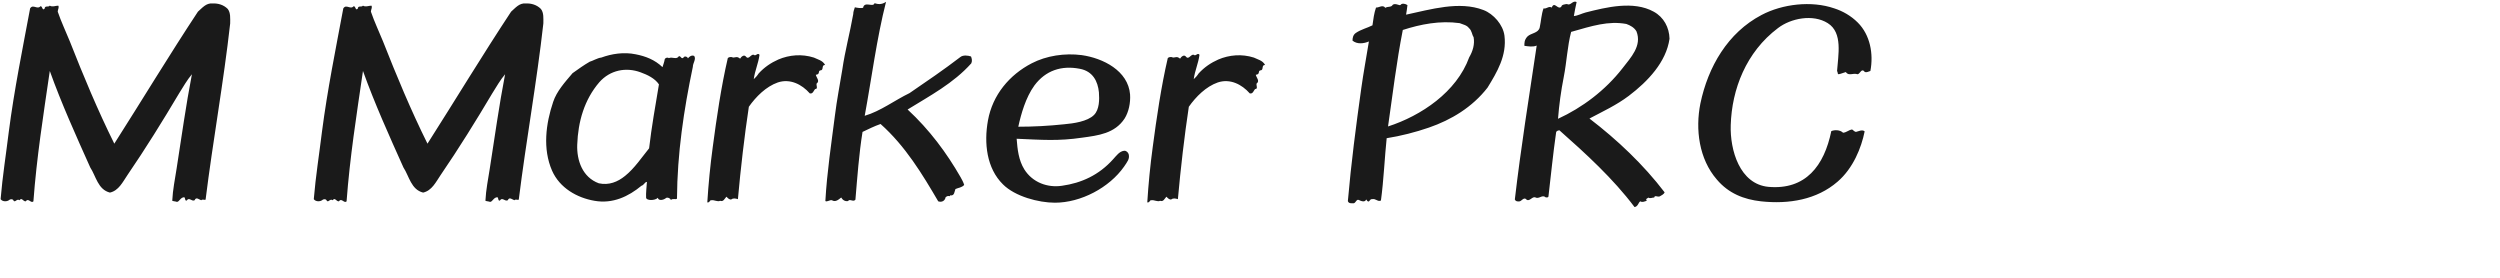 <svg 
 xmlns="http://www.w3.org/2000/svg"
 xmlns:xlink="http://www.w3.org/1999/xlink"
 width="174.272mm" height="19.403mm">
<path fill-rule="evenodd"  fill="rgb(26, 26, 26)"
 d="M492.784,18.698 C492.280,18.842 491.848,19.130 491.344,18.986 C490.408,17.762 490.119,19.490 489.399,19.562 C488.247,19.130 487.095,20.138 486.303,18.986 C485.727,19.130 485.151,19.418 484.431,19.562 C483.999,19.490 484.287,18.914 483.999,18.770 C484.287,14.522 485.583,8.617 481.551,6.097 C477.662,3.649 471.830,4.801 468.446,7.393 C460.021,13.730 456.277,23.523 455.989,32.955 C455.773,39.580 458.365,48.509 465.925,49.229 C475.718,50.093 480.615,43.684 482.487,34.540 C483.351,34.180 484.791,34.180 485.583,34.972 C486.519,34.900 487.023,34.252 487.959,34.108 C488.247,34.252 488.535,34.684 488.967,34.756 C489.687,34.612 490.624,34.036 491.272,34.612 C490.408,38.932 488.247,44.332 484.143,47.861 C478.670,52.613 471.326,53.837 463.981,53.045 C459.445,52.541 455.412,50.957 452.316,47.285 C447.636,41.884 446.628,34.108 447.996,27.267 C450.012,17.618 455.196,8.617 464.125,3.937 C469.598,1.057 477.230,0.121 483.279,2.209 C485.511,2.929 487.671,4.153 489.471,5.953 C492.712,9.193 493.648,14.162 492.784,18.698 ZM418.766,31.227 C426.110,36.844 433.023,43.396 438.567,50.669 C438.351,51.245 437.703,51.461 437.271,51.749 C436.623,51.965 435.975,51.317 435.831,52.037 C435.255,52.037 434.751,52.397 434.247,52.037 C434.391,52.181 433.311,52.325 433.887,52.901 C433.239,53.045 432.807,53.405 432.159,53.045 C431.655,53.333 431.583,54.413 430.647,54.557 C425.030,47.069 417.686,40.372 410.845,34.324 C410.485,34.396 410.053,34.468 409.981,34.900 C409.189,40.444 408.613,46.205 407.965,51.749 C407.893,52.109 407.389,52.037 407.173,51.965 C406.309,51.173 405.445,52.613 404.436,51.965 C403.500,51.821 402.852,53.405 401.988,52.397 C401.412,52.037 400.908,52.901 400.404,53.045 C399.972,53.117 399.324,53.117 399.108,52.541 C400.692,39.004 402.852,25.467 404.868,12.002 C403.860,12.434 402.708,12.218 401.628,12.074 C401.628,11.426 401.556,10.562 402.420,9.625 C403.356,8.689 405.301,8.761 405.661,7.249 C406.021,5.593 406.093,3.793 406.669,2.209 C407.461,2.425 408.037,1.489 408.829,1.993 C409.549,0.193 410.413,2.713 411.349,1.777 C411.421,1.201 412.285,1.129 412.861,1.057 C413.797,1.633 414.373,-0.023 415.381,0.553 C415.165,1.489 414.805,3.289 414.661,4.225 C415.669,4.153 416.677,3.577 417.758,3.289 C423.158,1.921 430.359,0.121 435.687,3.073 C438.351,4.513 439.792,7.249 439.863,10.201 C438.999,16.322 434.175,21.434 429.135,25.251 C425.894,27.699 422.294,29.355 418.766,31.227 ZM431.151,8.257 C430.575,7.249 429.495,6.673 428.487,6.313 C423.734,5.449 419.486,6.817 413.941,8.401 C412.933,12.290 412.789,16.250 411.997,20.282 C411.277,23.955 410.773,27.555 410.485,31.299 C416.893,28.347 422.942,23.811 427.478,17.978 C429.639,15.170 432.663,12.074 431.151,8.257 ZM376.502,33.604 C372.974,34.828 369.014,35.836 365.341,36.412 C364.837,41.092 364.549,47.645 363.829,52.829 C363.037,53.261 362.461,52.253 361.525,52.469 C360.733,52.325 360.805,53.909 359.941,52.541 C359.653,53.405 358.573,52.973 357.997,52.685 C357.421,52.397 357.205,53.405 356.701,53.549 C356.125,53.549 355.333,53.693 355.117,52.973 C355.981,42.964 357.277,33.099 358.645,23.307 C359.221,19.130 360.013,14.954 360.661,10.922 C359.293,11.498 357.565,11.714 356.341,10.706 C356.341,9.985 356.485,9.193 357.205,8.689 C358.573,7.753 360.157,7.393 361.597,6.673 C361.813,5.089 362.029,3.433 362.533,1.993 C363.253,2.065 364.333,1.129 364.981,2.065 C365.630,1.633 366.566,1.993 366.926,1.273 C367.646,0.697 368.798,1.633 369.014,1.273 C369.374,0.769 370.310,0.985 370.814,1.345 C370.742,1.993 370.598,3.073 370.454,3.865 C376.862,2.497 384.495,0.193 390.832,2.641 C393.496,3.649 396.016,6.529 396.376,9.409 C397.024,14.666 394.432,18.986 391.912,23.091 C387.879,28.275 382.335,31.587 376.502,33.604 ZM388.240,9.769 C387.807,9.193 387.807,8.041 387.015,7.393 C386.439,6.601 385.431,6.457 384.567,6.097 C379.383,5.377 374.270,6.385 369.590,7.897 C367.934,16.322 366.926,24.819 365.702,33.315 C374.414,30.507 383.775,24.243 387.087,15.098 C388.023,13.514 388.600,11.642 388.240,9.769 ZM332.007,18.554 C331.359,18.770 332.079,19.562 330.855,19.706 C330.999,20.426 332.007,21.362 331.071,22.010 C330.927,22.515 331.503,23.451 330.711,23.451 C330.279,23.811 330.135,24.819 329.271,24.603 C327.183,22.227 324.087,20.642 320.846,21.722 C317.750,22.803 315.086,25.467 313.214,28.131 C312.062,35.764 311.053,44.404 310.333,52.469 C309.829,52.325 309.109,52.109 308.605,52.541 C308.101,52.685 307.669,52.181 307.309,51.821 C306.877,52.253 306.517,53.261 305.653,52.901 C305.005,53.261 304.069,52.613 303.349,52.757 C302.845,52.685 302.989,53.405 302.269,53.333 C302.557,48.581 303.061,43.468 303.709,38.716 C304.717,31.083 305.941,22.731 307.669,15.314 C307.885,15.026 308.605,14.882 309.037,15.170 C309.757,15.170 310.045,14.738 310.909,15.458 C311.197,14.954 311.917,14.306 312.422,14.882 C313.286,16.034 313.790,13.802 314.798,14.594 C315.230,14.522 315.662,13.874 316.022,14.450 C315.734,16.682 314.798,18.626 314.510,20.858 C314.870,20.570 315.446,19.922 315.806,19.346 C317.318,17.690 319.046,16.538 320.990,15.674 C323.871,14.450 327.183,14.162 330.351,15.170 C331.359,15.674 332.655,15.890 333.303,17.114 C332.223,17.114 333.087,18.554 332.007,18.554 ZM285.136,36.268 C278.799,37.204 274.551,36.844 267.854,36.556 C268.070,39.364 268.358,42.172 269.870,44.620 C272.031,48.077 275.991,49.517 279.807,48.941 C284.920,48.221 289.528,46.133 293.272,41.956 C294.136,41.020 294.928,39.868 296.153,39.724 C296.729,39.652 297.233,40.156 297.377,40.660 C297.665,41.884 297.017,42.604 296.153,43.900 C292.264,49.445 284.776,53.405 277.935,53.405 C273.615,53.405 267.422,51.749 264.254,48.581 C259.933,44.332 259.213,37.708 260.293,31.731 C261.518,24.963 265.982,19.706 271.814,16.682 C275.703,14.666 280.527,13.946 284.992,14.522 C290.608,15.314 297.233,18.626 297.737,24.891 C297.881,27.123 297.377,29.499 296.297,31.227 C293.704,35.188 289.312,35.692 285.136,36.268 ZM289.528,24.315 C289.240,21.434 287.944,18.770 284.488,18.122 C279.663,17.186 275.487,18.554 272.535,22.515 C270.230,25.683 269.006,30.075 268.286,33.387 C272.247,33.387 276.351,33.171 280.383,32.739 C282.831,32.523 286.504,32.019 288.232,30.291 C289.672,28.851 289.672,26.187 289.528,24.315 ZM239.127,28.851 C244.888,34.180 249.424,40.300 253.097,46.709 C253.457,47.357 253.817,48.005 254.033,48.725 C253.385,49.445 252.521,49.445 251.728,49.805 C251.440,50.453 251.512,51.677 250.360,51.461 C250.144,52.037 250.000,51.245 249.136,51.965 C248.992,52.829 248.200,53.405 247.192,53.045 C243.016,45.917 238.551,38.500 231.999,32.667 C230.343,33.243 228.758,34.036 227.246,34.756 C226.310,40.588 225.878,46.637 225.374,52.613 C224.798,53.333 223.862,52.253 223.430,52.973 C222.638,53.117 221.990,52.685 221.630,52.037 C220.910,52.613 220.118,53.333 219.182,52.757 C218.606,52.613 217.958,53.261 217.454,52.973 C217.886,45.341 219.038,37.780 219.974,30.435 C220.478,26.331 221.270,22.371 221.918,18.338 C222.638,13.370 223.934,8.617 224.798,3.721 C224.798,3.001 225.086,2.425 225.230,1.921 C225.806,2.065 226.814,2.209 227.390,2.065 C227.750,0.193 230.055,2.065 230.415,0.841 C231.279,1.129 232.287,1.273 233.439,0.481 C230.991,10.057 229.623,20.786 227.822,30.507 C231.999,29.283 235.743,26.403 239.631,24.531 C244.168,21.434 248.704,18.338 253.025,15.026 C253.745,14.450 255.041,14.594 255.833,14.882 C256.049,15.458 256.193,16.034 255.905,16.682 C251.224,21.938 244.960,25.251 239.127,28.851 ZM216.088,18.554 C215.440,18.770 216.160,19.562 214.936,19.706 C215.080,20.426 216.088,21.362 215.152,22.010 C215.008,22.515 215.584,23.451 214.792,23.451 C214.360,23.811 214.216,24.819 213.352,24.603 C211.264,22.227 208.168,20.642 204.927,21.722 C201.831,22.803 199.167,25.467 197.295,28.131 C196.142,35.764 195.134,44.404 194.414,52.469 C193.910,52.325 193.190,52.109 192.686,52.541 C192.182,52.685 191.750,52.181 191.390,51.821 C190.958,52.253 190.598,53.261 189.734,52.901 C189.086,53.261 188.150,52.613 187.430,52.757 C186.926,52.685 187.070,53.405 186.350,53.333 C186.638,48.581 187.142,43.468 187.790,38.716 C188.798,31.083 190.022,22.731 191.750,15.314 C191.966,15.026 192.686,14.882 193.118,15.170 C193.838,15.170 194.126,14.738 194.990,15.458 C195.278,14.954 195.998,14.306 196.503,14.882 C197.367,16.034 197.871,13.802 198.879,14.594 C199.311,14.522 199.743,13.874 200.103,14.450 C199.815,16.682 198.879,18.626 198.591,20.858 C198.951,20.570 199.527,19.922 199.887,19.346 C201.399,17.690 203.127,16.538 205.071,15.674 C207.951,14.450 211.264,14.162 214.432,15.170 C215.440,15.674 216.736,15.890 217.384,17.114 C216.304,17.114 217.168,18.554 216.088,18.554 ZM178.362,52.325 C178.074,52.685 177.209,52.181 176.777,52.685 C176.561,52.253 176.057,51.965 175.553,52.109 C174.833,52.757 173.465,52.973 173.321,52.109 C172.601,52.901 170.225,52.901 170.225,52.037 C170.153,51.029 170.369,48.941 170.441,47.933 C169.937,47.861 169.649,48.797 169.001,48.941 C165.616,51.749 161.440,53.765 156.616,52.901 C152.007,52.109 147.471,49.517 145.455,44.980 C142.935,39.220 143.799,32.595 145.743,26.835 C146.679,24.027 148.839,21.650 150.855,19.274 C152.367,18.194 153.879,17.114 155.392,16.250 C156.040,16.106 157.480,15.242 158.416,15.170 C161.152,14.162 164.392,13.658 167.489,14.306 C170.081,14.810 172.529,15.746 174.545,17.690 C174.689,17.186 175.049,16.250 175.121,15.674 C175.193,15.242 175.913,15.026 176.201,15.314 C177.137,14.882 178.218,15.818 178.866,14.810 C179.370,14.666 179.442,15.602 180.018,15.242 C180.306,14.594 181.170,14.954 181.242,15.386 C181.602,14.882 182.250,14.450 182.898,14.738 C183.474,15.602 182.538,16.610 182.538,17.618 C180.162,28.923 178.434,40.444 178.362,52.325 ZM168.785,19.058 C164.896,17.618 160.720,18.482 157.912,21.650 C153.951,26.259 152.295,32.019 152.079,38.140 C151.935,42.244 153.447,46.709 157.768,48.293 C160.432,48.869 162.736,47.933 164.680,46.349 C167.129,44.404 169.145,41.380 171.017,39.076 C171.665,33.459 172.673,27.843 173.609,22.227 C172.529,20.642 170.585,19.706 168.785,19.058 ZM136.676,52.613 C136.316,52.757 135.884,52.397 135.524,52.757 C135.020,52.613 134.156,51.749 133.796,52.757 C133.004,53.189 132.356,51.821 131.707,52.829 C131.203,53.045 131.347,52.109 131.059,51.965 C130.051,51.965 129.763,53.189 129.115,53.189 C128.755,53.045 128.251,53.045 127.891,52.901 C128.035,49.949 128.611,47.213 129.043,44.404 C130.339,36.124 131.491,27.771 133.076,19.562 C131.851,21.002 130.771,22.875 129.691,24.603 C125.371,31.875 120.907,39.076 116.082,46.133 C114.858,47.933 113.778,50.237 111.474,50.741 C108.305,49.949 107.801,46.421 106.289,44.116 C102.545,35.764 98.729,27.339 95.632,18.698 C93.904,30.507 92.176,41.452 91.312,53.045 C90.664,53.693 90.016,52.037 89.296,53.045 C88.576,53.117 88.288,51.893 87.640,52.757 C86.920,52.181 86.416,53.693 85.984,52.685 C85.767,52.397 85.263,52.469 85.047,52.613 C84.399,53.189 83.175,53.189 82.671,52.469 C83.175,46.421 84.111,40.588 84.831,34.684 C86.272,23.595 88.432,13.010 90.448,2.209 C91.240,0.985 92.320,2.641 93.184,1.633 C93.760,1.633 93.616,2.929 94.264,2.281 C94.336,1.345 95.272,1.993 95.632,1.489 C96.280,1.921 97.216,1.489 97.865,1.489 C98.153,1.993 97.721,2.497 97.721,3.073 C98.657,5.809 99.809,8.185 100.889,10.850 C104.489,19.994 108.233,28.995 112.626,37.852 C119.970,26.331 127.099,14.522 134.660,3.073 C135.812,2.065 136.820,0.769 138.476,0.913 C139.988,0.841 141.428,1.273 142.508,2.353 C143.300,3.361 143.156,4.801 143.156,6.169 C141.428,21.650 138.620,36.988 136.676,52.613 ZM54.164,52.613 C53.804,52.757 53.372,52.397 53.012,52.757 C52.508,52.613 51.644,51.749 51.284,52.757 C50.492,53.189 49.844,51.821 49.196,52.829 C48.692,53.045 48.836,52.109 48.548,51.965 C47.540,51.965 47.252,53.189 46.604,53.189 C46.244,53.045 45.740,53.045 45.380,52.901 C45.524,49.949 46.100,47.213 46.532,44.404 C47.828,36.124 48.980,27.771 50.564,19.562 C49.340,21.002 48.260,22.875 47.180,24.603 C42.859,31.875 38.395,39.076 33.571,46.133 C32.347,47.933 31.266,50.237 28.962,50.741 C25.794,49.949 25.290,46.421 23.778,44.116 C20.034,35.764 16.217,27.339 13.121,18.698 C11.393,30.507 9.665,41.452 8.801,53.045 C8.152,53.693 7.504,52.037 6.784,53.045 C6.064,53.117 5.776,51.893 5.128,52.757 C4.408,52.181 3.904,53.693 3.472,52.685 C3.256,52.397 2.752,52.469 2.536,52.613 C1.888,53.189 0.664,53.189 0.160,52.469 C0.664,46.421 1.600,40.588 2.320,34.684 C3.760,23.595 5.920,13.010 7.936,2.209 C8.729,0.985 9.809,2.641 10.673,1.633 C11.249,1.633 11.105,2.929 11.753,2.281 C11.825,1.345 12.761,1.993 13.121,1.489 C13.769,1.921 14.705,1.489 15.353,1.489 C15.641,1.993 15.209,2.497 15.209,3.073 C16.145,5.809 17.297,8.185 18.377,10.850 C21.978,19.994 25.722,28.995 30.114,37.852 C37.459,26.331 44.588,14.522 52.148,3.073 C53.300,2.065 54.308,0.769 55.965,0.913 C57.477,0.841 58.917,1.273 59.997,2.353 C60.789,3.361 60.645,4.801 60.645,6.169 C58.917,21.650 56.109,36.988 54.164,52.613 Z"/>
</svg>
